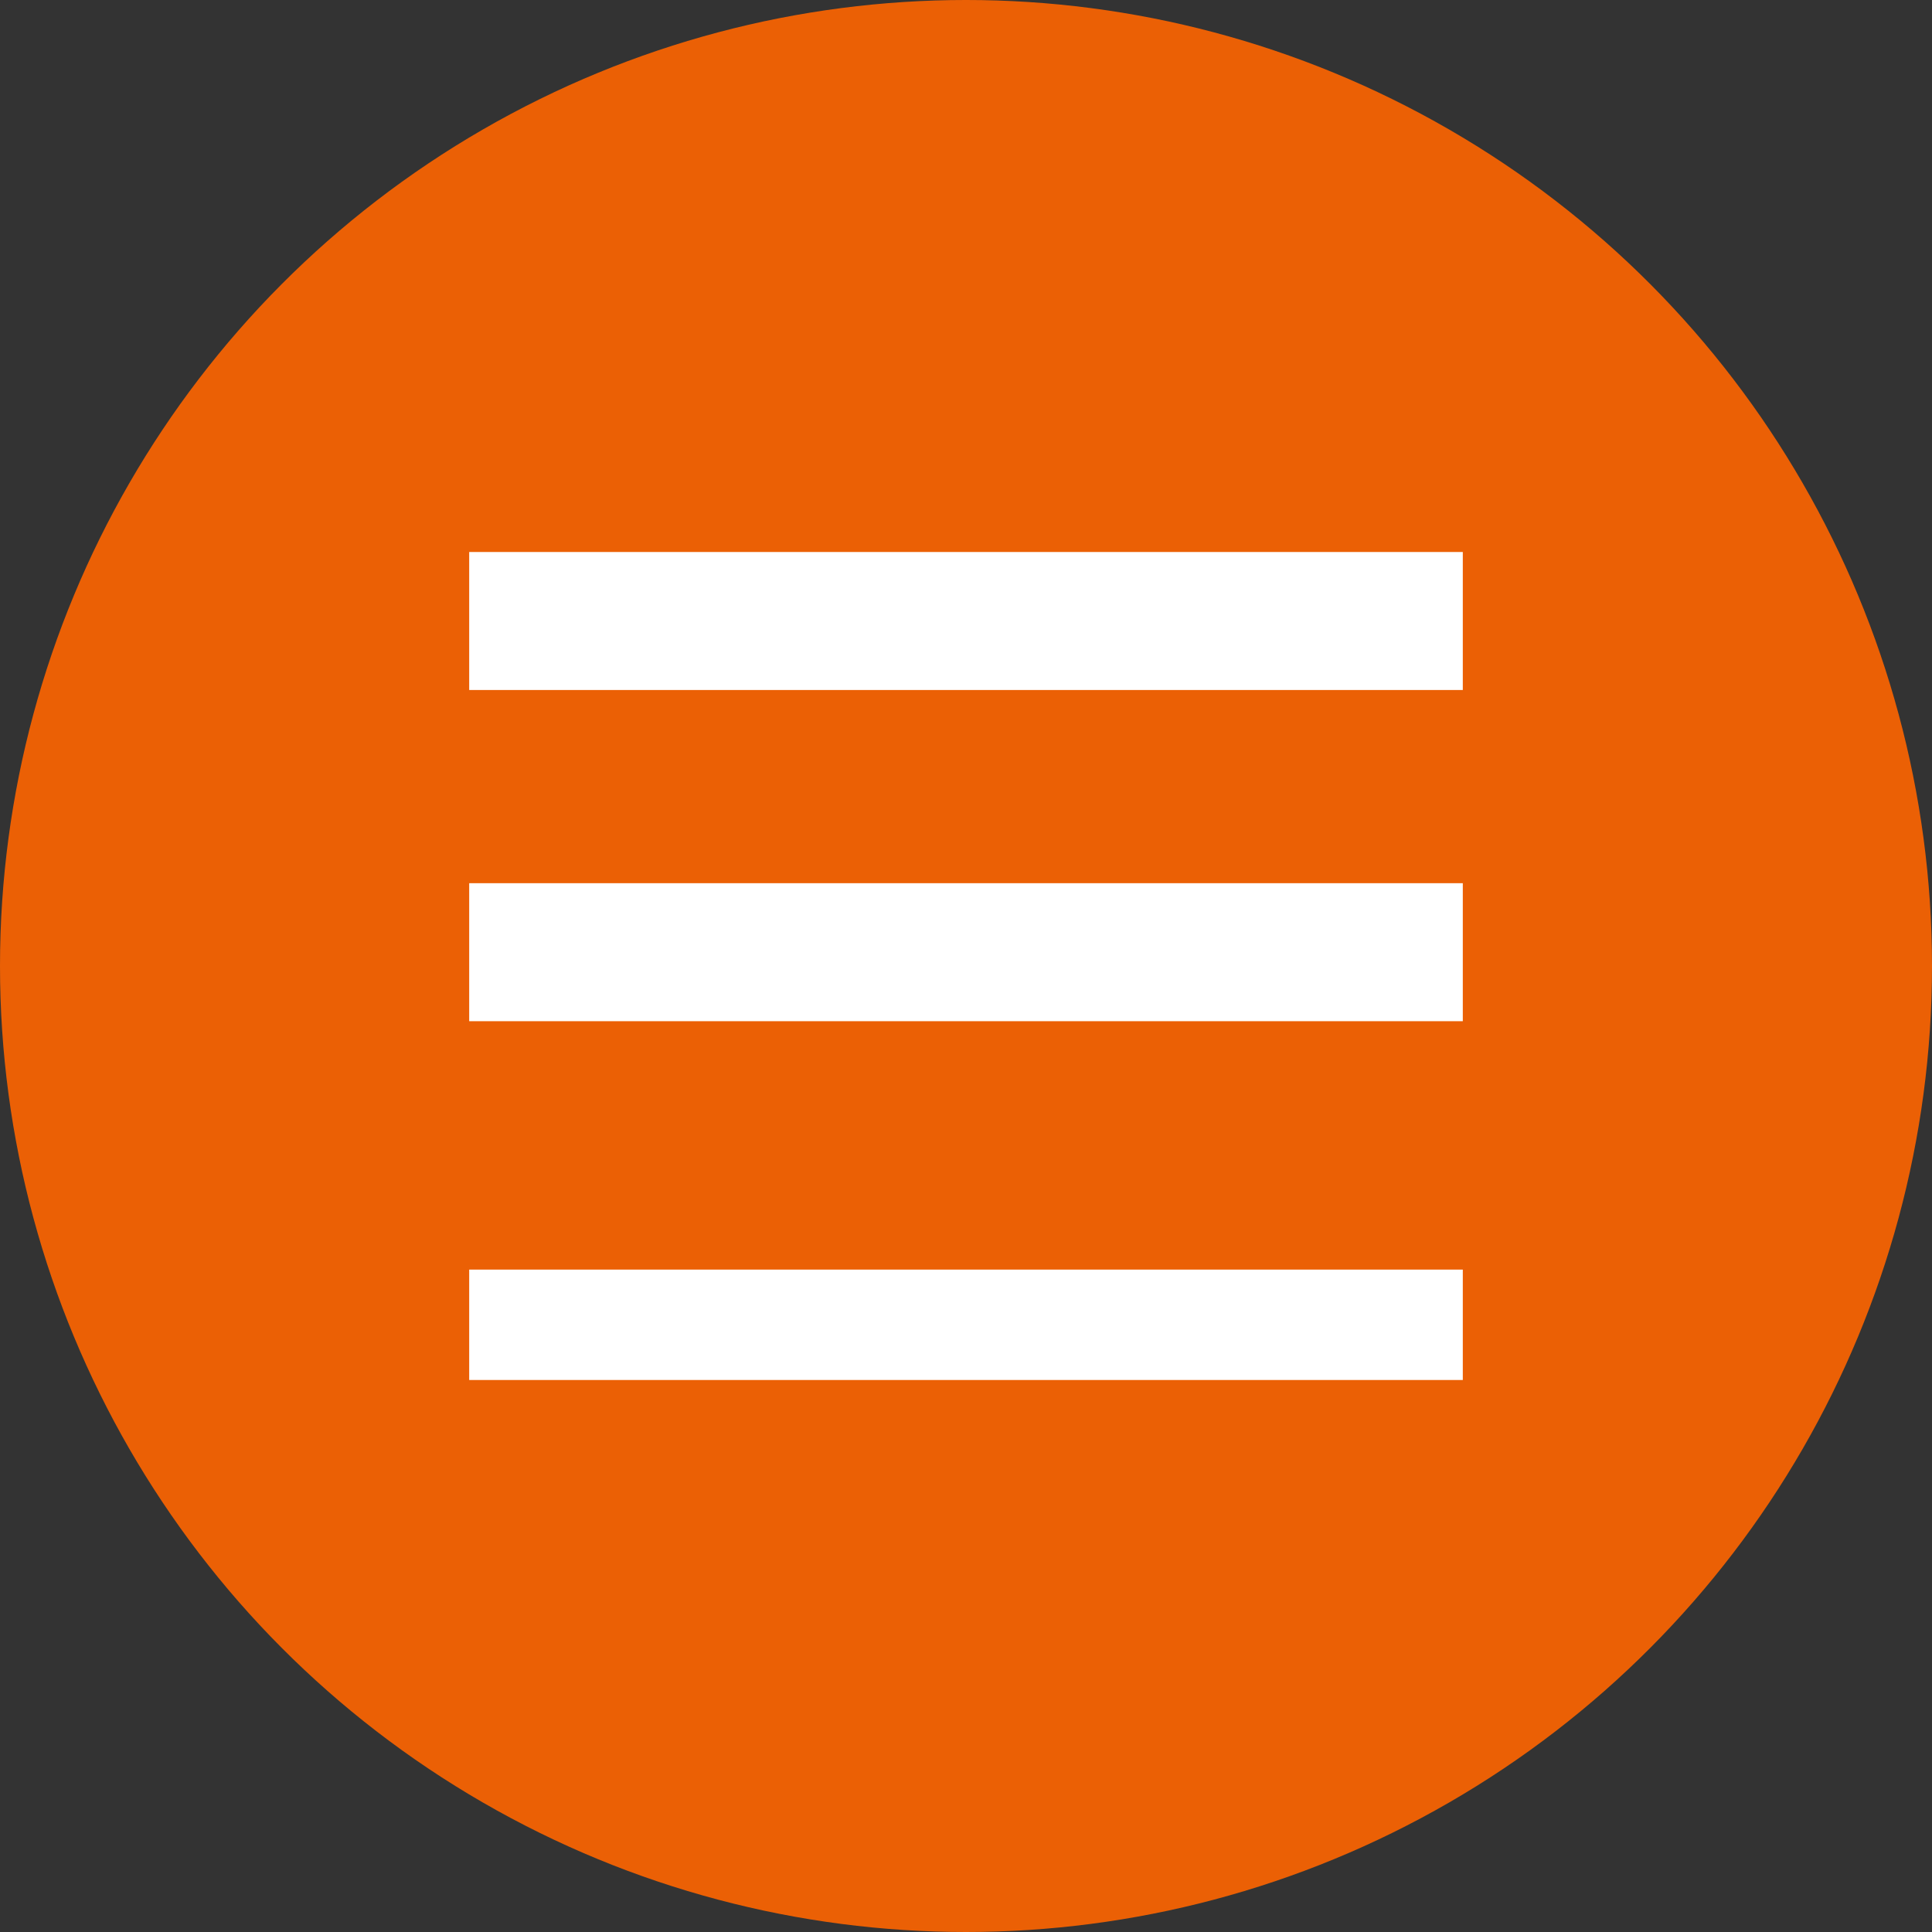<?xml version="1.0" encoding="utf-8"?>
<svg xmlns="http://www.w3.org/2000/svg"
	xmlns:xlink="http://www.w3.org/1999/xlink"
	width="70px" height="70px" viewBox="0 0 70 70">
<rect x="0" y="0" width="70" height="70" fill="#333333" stroke="none"/>
<g><circle cx="35.00" cy="35.00" r="35.00" fill="rgb(255,101,0)" opacity="0.90"/><rect x="17" y="20" width="36" height="5" fill="rgb(255,255,255)"/><rect x="17" y="32" width="36" height="5" fill="rgb(255,255,255)"/><rect x="17" y="46" width="36" height="4" fill="rgb(255,255,255)"/></g></svg>